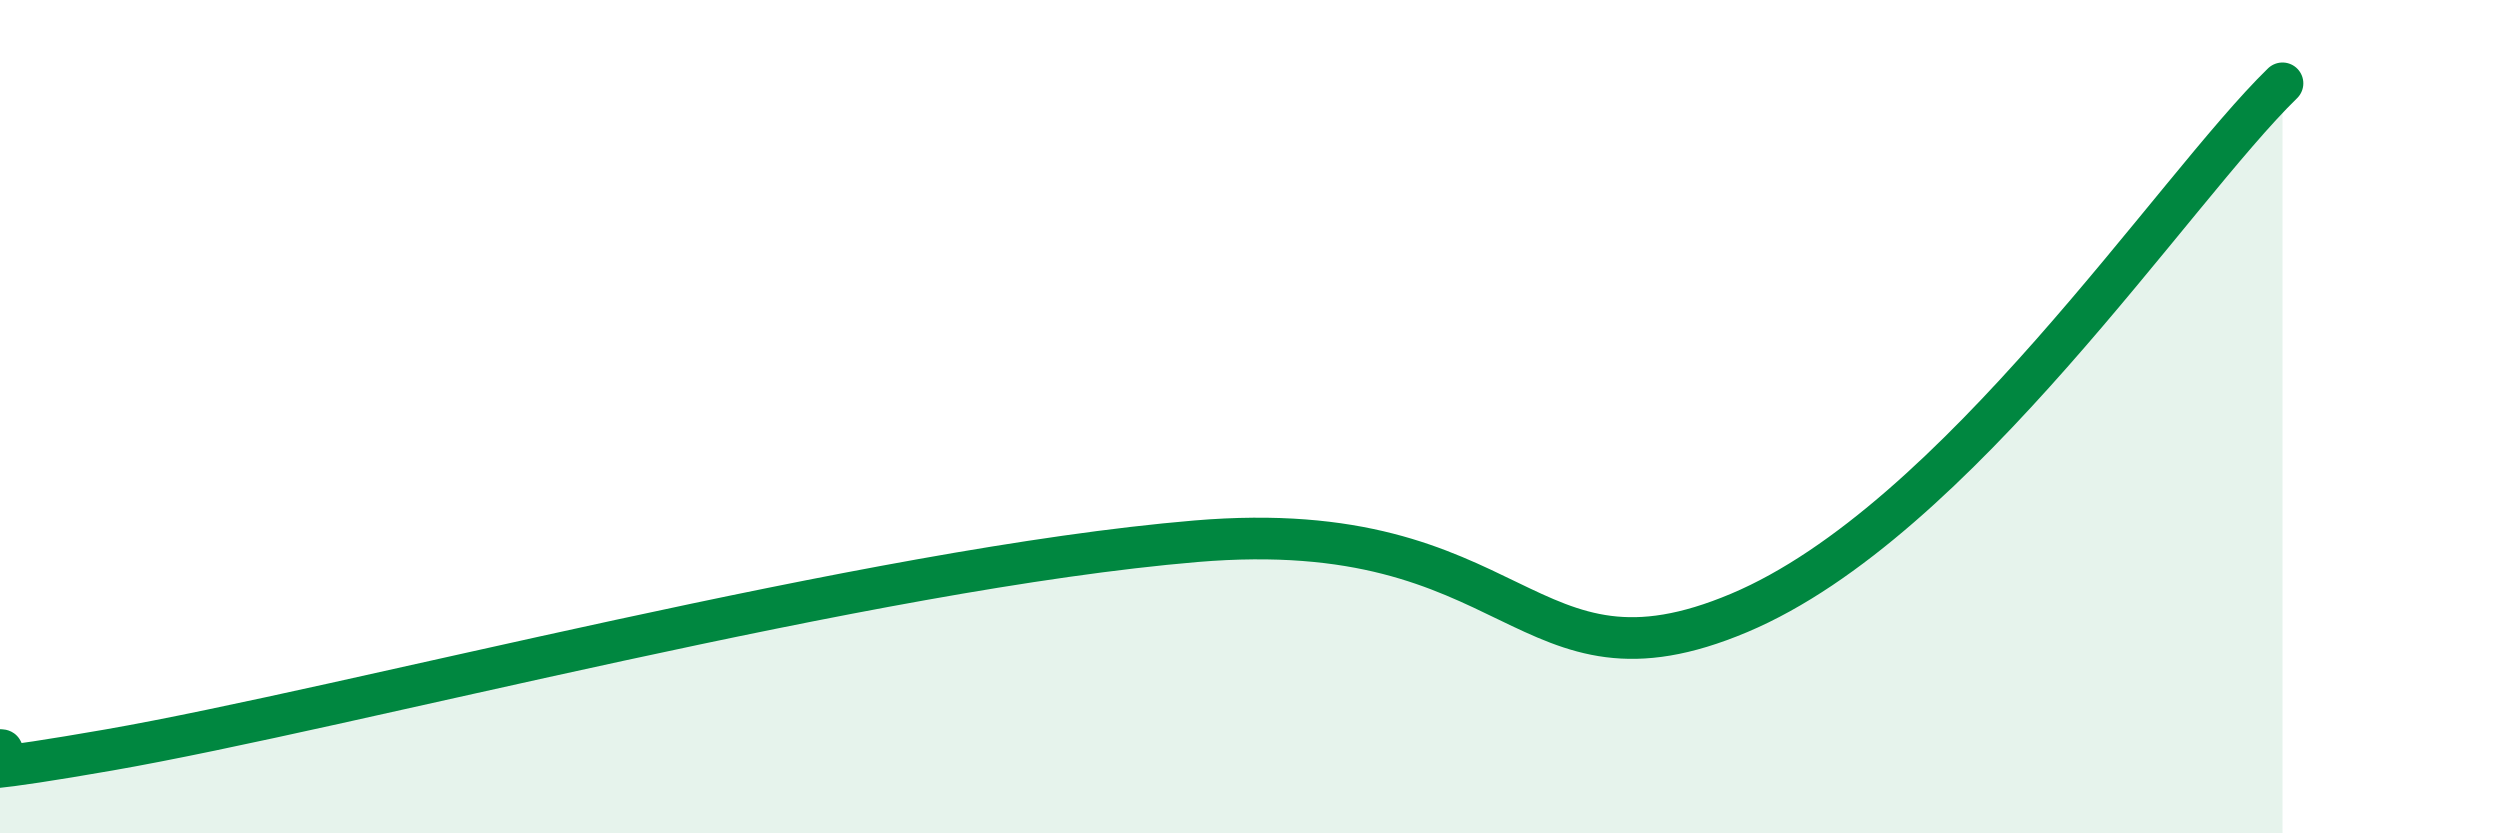 
    <svg width="60" height="20" viewBox="0 0 60 20" xmlns="http://www.w3.org/2000/svg">
      <path
        d="M 0,18 C 0.52,18 -3.13,19 2.61,18 C 8.35,17 20.87,13.65 28.7,12.99 C 36.53,12.33 36.52,16.91 41.74,14.71 C 46.96,12.51 52.17,4.54 54.78,2L54.78 20L0 20Z"
        fill="#008740"
        opacity="0.1"
        stroke-linecap="round"
        stroke-linejoin="round"
      />
      <path
        d="M 0,18 C 0.52,18 -3.13,19 2.61,18 C 8.35,17 20.87,13.65 28.7,12.99 C 36.53,12.33 36.52,16.91 41.74,14.71 C 46.96,12.51 52.17,4.54 54.78,2"
        stroke="#008740"
        stroke-width="1"
        fill="none"
        stroke-linecap="round"
        stroke-linejoin="round"
      />
    </svg>
  
